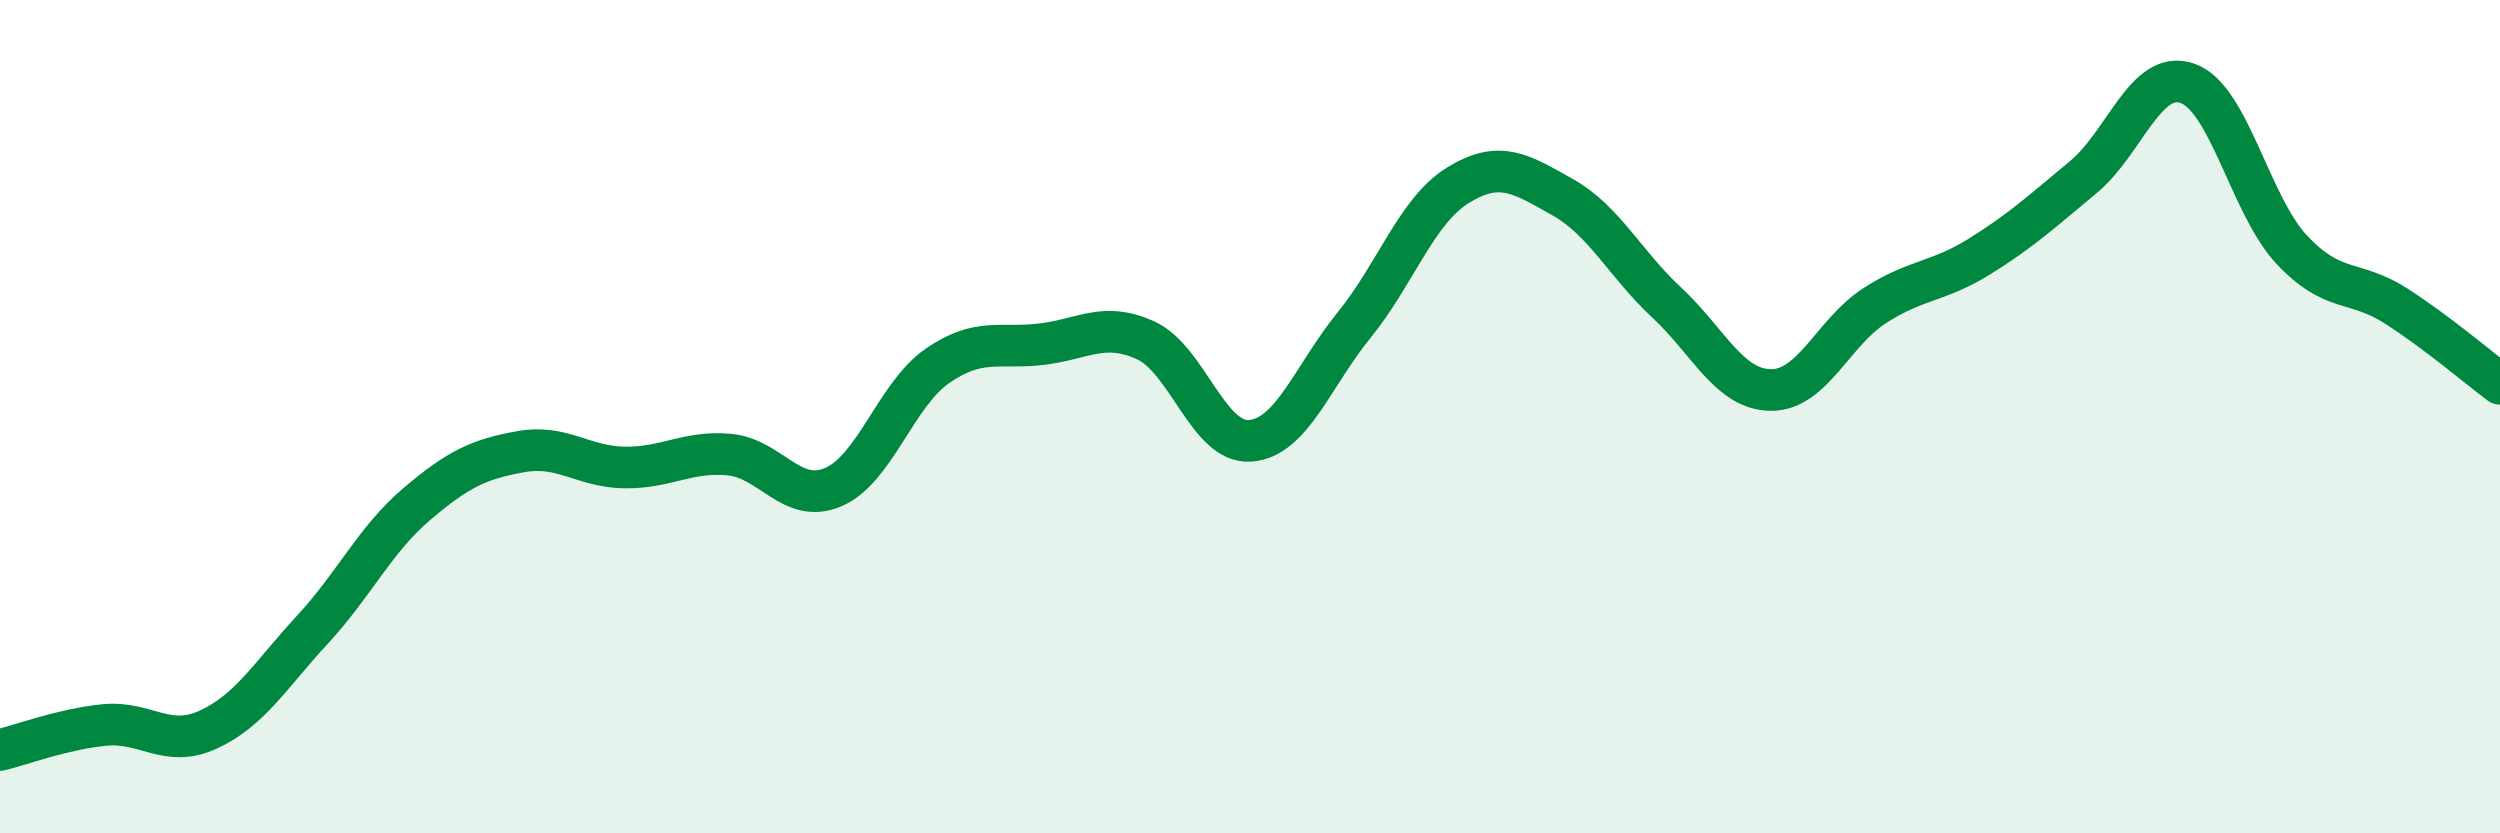 
    <svg width="60" height="20" viewBox="0 0 60 20" xmlns="http://www.w3.org/2000/svg">
      <path
        d="M 0,18 C 0.5,17.88 1.5,17.5 2.5,17.4 C 3.5,17.3 4,17.97 5,17.51 C 6,17.05 6.5,16.19 7.5,15.11 C 8.5,14.03 9,12.95 10,12.1 C 11,11.25 11.5,11.02 12.5,10.84 C 13.5,10.66 14,11.21 15,11.22 C 16,11.23 16.5,10.82 17.5,10.91 C 18.5,11 19,12.12 20,11.69 C 21,11.26 21.5,9.47 22.5,8.78 C 23.5,8.09 24,8.38 25,8.26 C 26,8.14 26.5,7.71 27.5,8.17 C 28.5,8.63 29,10.65 30,10.58 C 31,10.51 31.5,9.03 32.5,7.8 C 33.5,6.57 34,5.05 35,4.44 C 36,3.83 36.5,4.17 37.5,4.73 C 38.5,5.29 39,6.33 40,7.26 C 41,8.19 41.5,9.35 42.5,9.36 C 43.5,9.37 44,7.97 45,7.33 C 46,6.69 46.5,6.78 47.5,6.16 C 48.5,5.54 49,5.08 50,4.25 C 51,3.42 51.5,1.65 52.5,2 C 53.5,2.35 54,4.92 55,5.99 C 56,7.06 56.5,6.7 57.5,7.34 C 58.5,7.98 59.5,8.84 60,9.21L60 20L0 20Z"
        fill="#008740"
        opacity="0.1"
        stroke-linecap="round"
        stroke-linejoin="round"
      />
      <path
        d="M 0,18 C 0.5,17.88 1.5,17.5 2.5,17.4 C 3.5,17.3 4,17.97 5,17.51 C 6,17.05 6.5,16.19 7.5,15.11 C 8.5,14.03 9,12.95 10,12.1 C 11,11.25 11.5,11.02 12.5,10.84 C 13.5,10.66 14,11.21 15,11.22 C 16,11.23 16.5,10.82 17.5,10.91 C 18.5,11 19,12.12 20,11.69 C 21,11.26 21.5,9.47 22.5,8.78 C 23.5,8.09 24,8.38 25,8.26 C 26,8.14 26.5,7.71 27.5,8.17 C 28.5,8.63 29,10.65 30,10.58 C 31,10.51 31.5,9.03 32.5,7.8 C 33.5,6.57 34,5.05 35,4.44 C 36,3.83 36.5,4.17 37.5,4.73 C 38.5,5.29 39,6.33 40,7.26 C 41,8.19 41.5,9.35 42.5,9.36 C 43.5,9.37 44,7.97 45,7.33 C 46,6.69 46.5,6.78 47.5,6.16 C 48.5,5.54 49,5.08 50,4.25 C 51,3.42 51.5,1.65 52.5,2 C 53.5,2.35 54,4.92 55,5.99 C 56,7.06 56.5,6.7 57.5,7.34 C 58.5,7.98 59.5,8.84 60,9.21"
        stroke="#008740"
        stroke-width="1"
        fill="none"
        stroke-linecap="round"
        stroke-linejoin="round"
      />
    </svg>
  